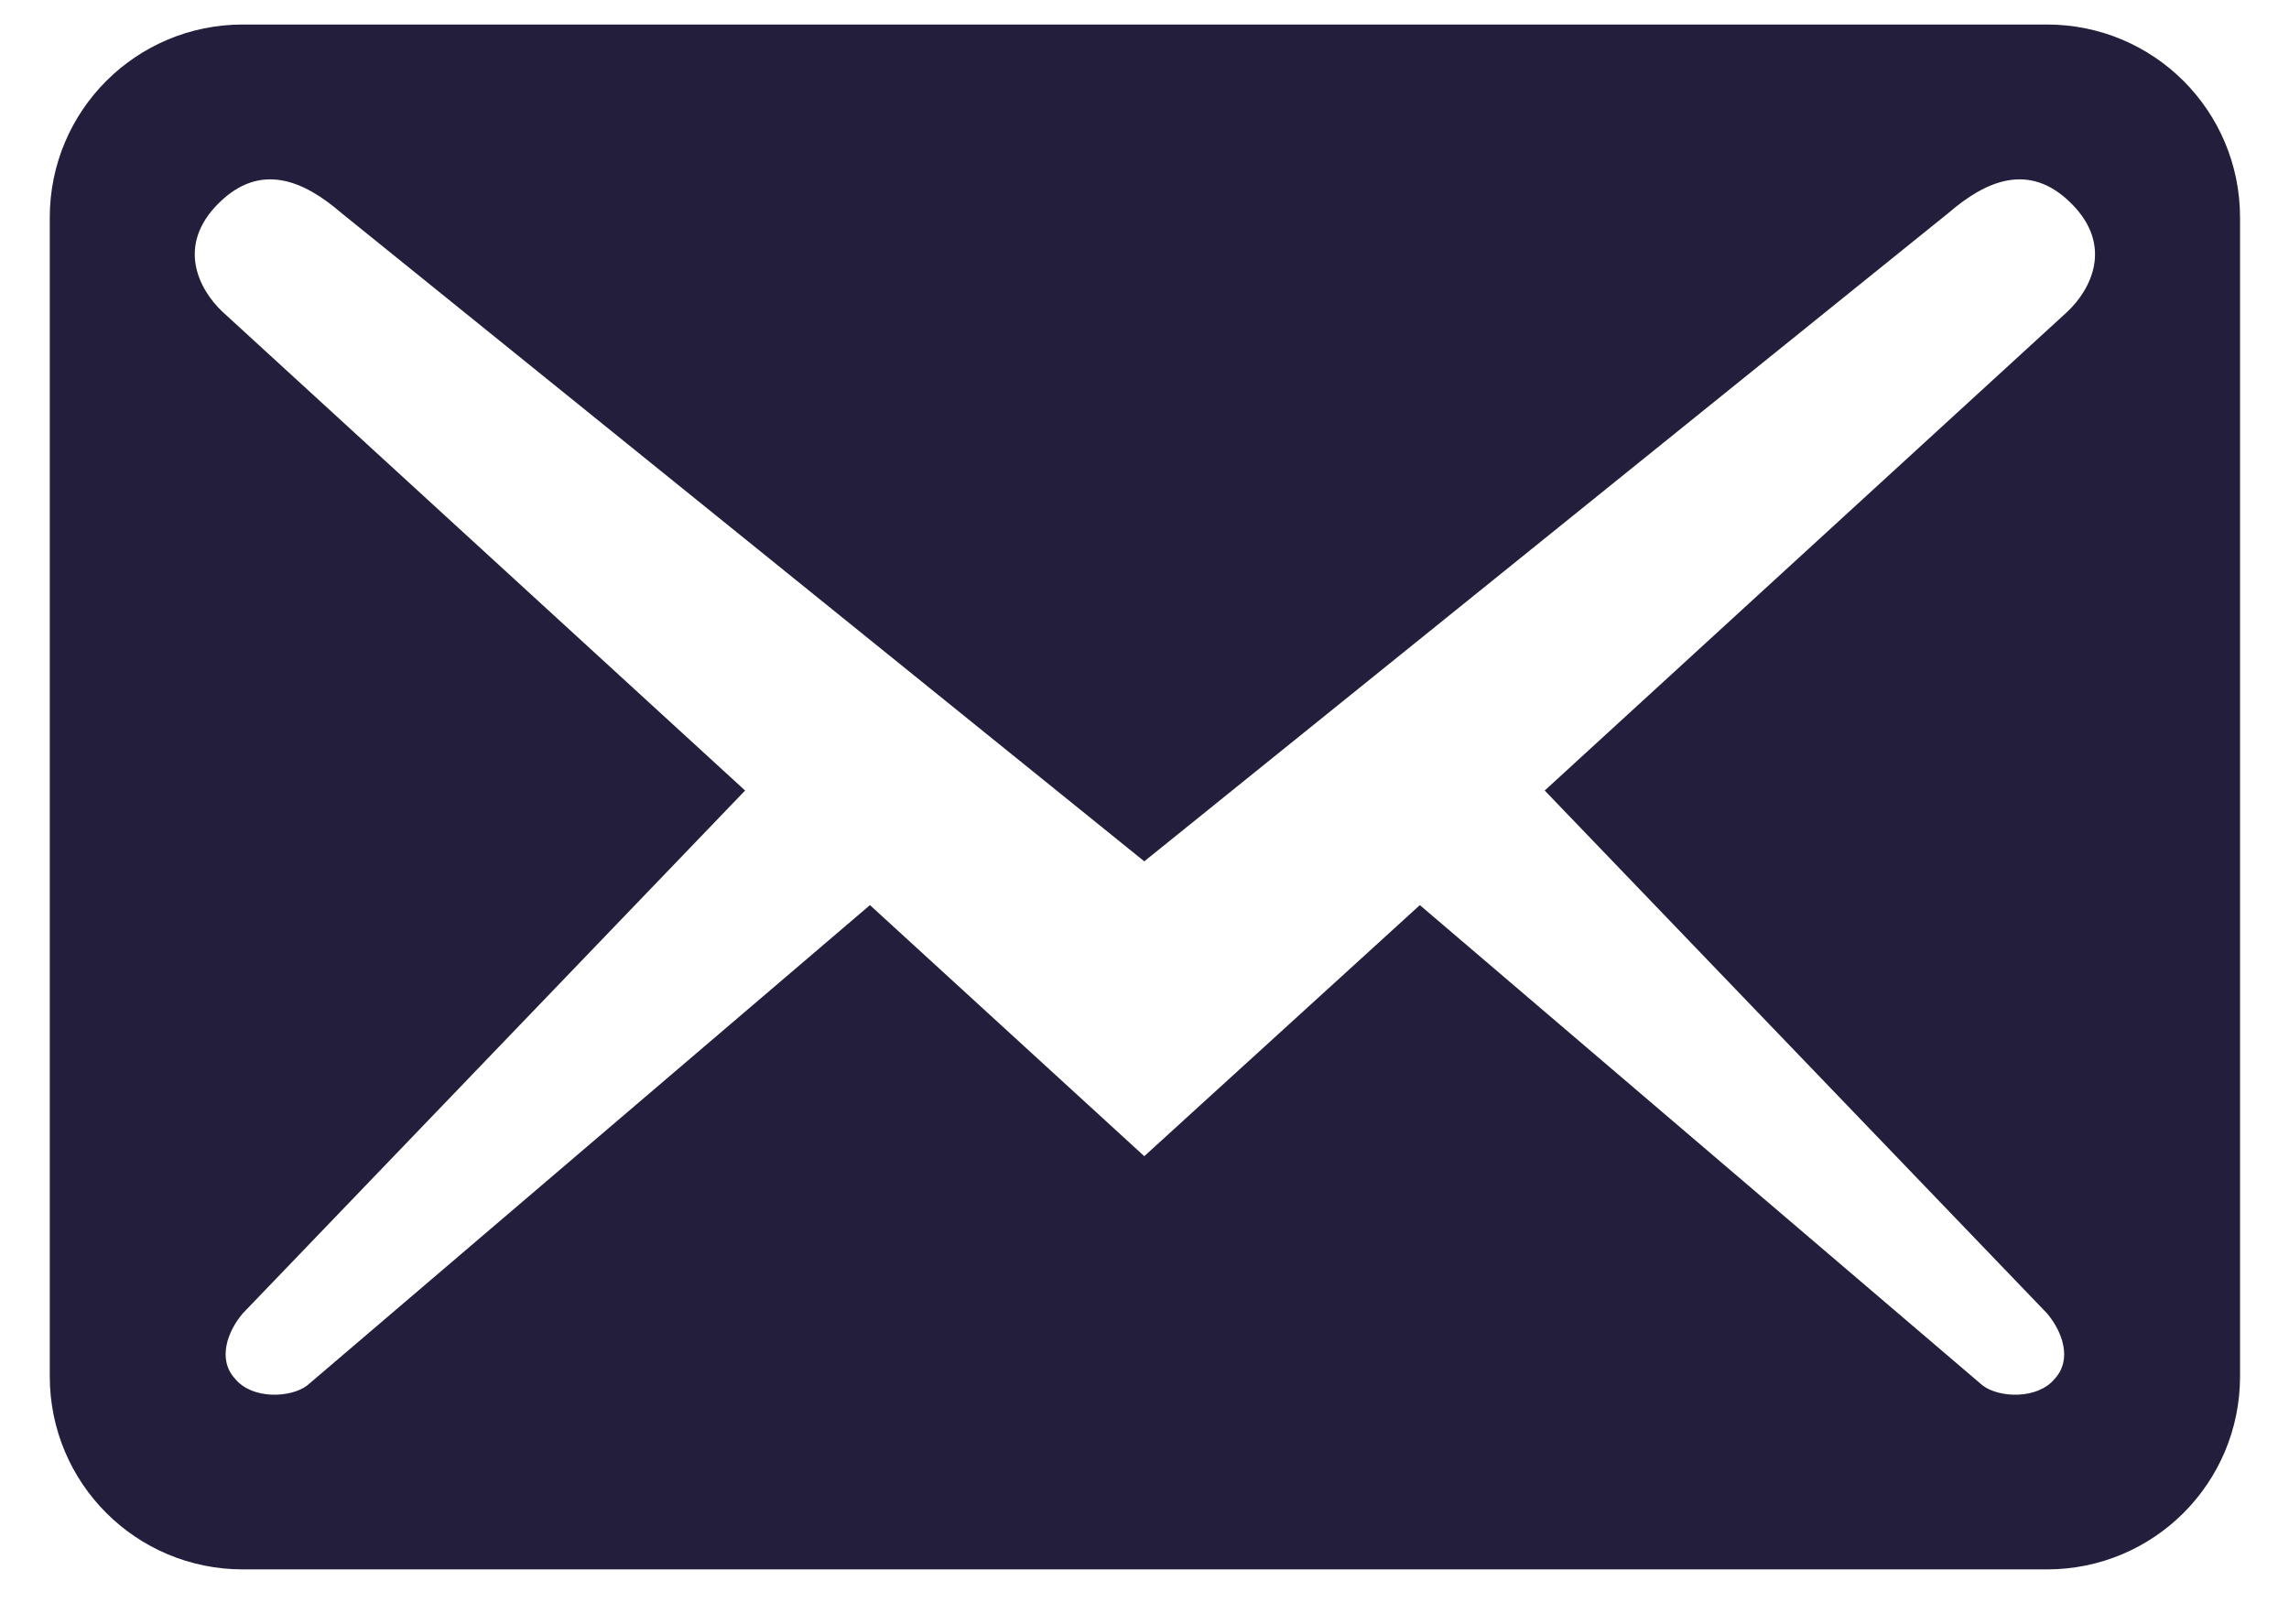 <svg width="31" height="22" viewBox="0 0 31 22" fill="none" xmlns="http://www.w3.org/2000/svg">
<path id="Vector" d="M30.337 18.642V2.948C30.337 1.5 29.169 0.332 27.721 0.332H3.29C1.842 0.332 0.674 1.5 0.674 2.948V18.642C0.674 20.09 1.842 21.258 3.29 21.258H27.721C29.169 21.258 30.337 20.09 30.337 18.642ZM28.052 2.756C28.628 3.331 28.314 3.924 28 4.221L20.92 10.708L27.721 17.788C27.93 18.032 28.07 18.416 27.826 18.677C27.599 18.956 27.076 18.939 26.849 18.765L19.229 12.26L15.497 15.661L11.782 12.26L4.162 18.765C3.935 18.939 3.412 18.956 3.185 18.677C2.941 18.416 3.08 18.032 3.29 17.788L10.091 10.708L3.011 4.221C2.697 3.924 2.383 3.331 2.958 2.756C3.534 2.18 4.127 2.459 4.615 2.878L15.497 11.667L26.396 2.878C26.884 2.459 27.477 2.18 28.052 2.756Z" fill="#221E3B"/>
</svg>
